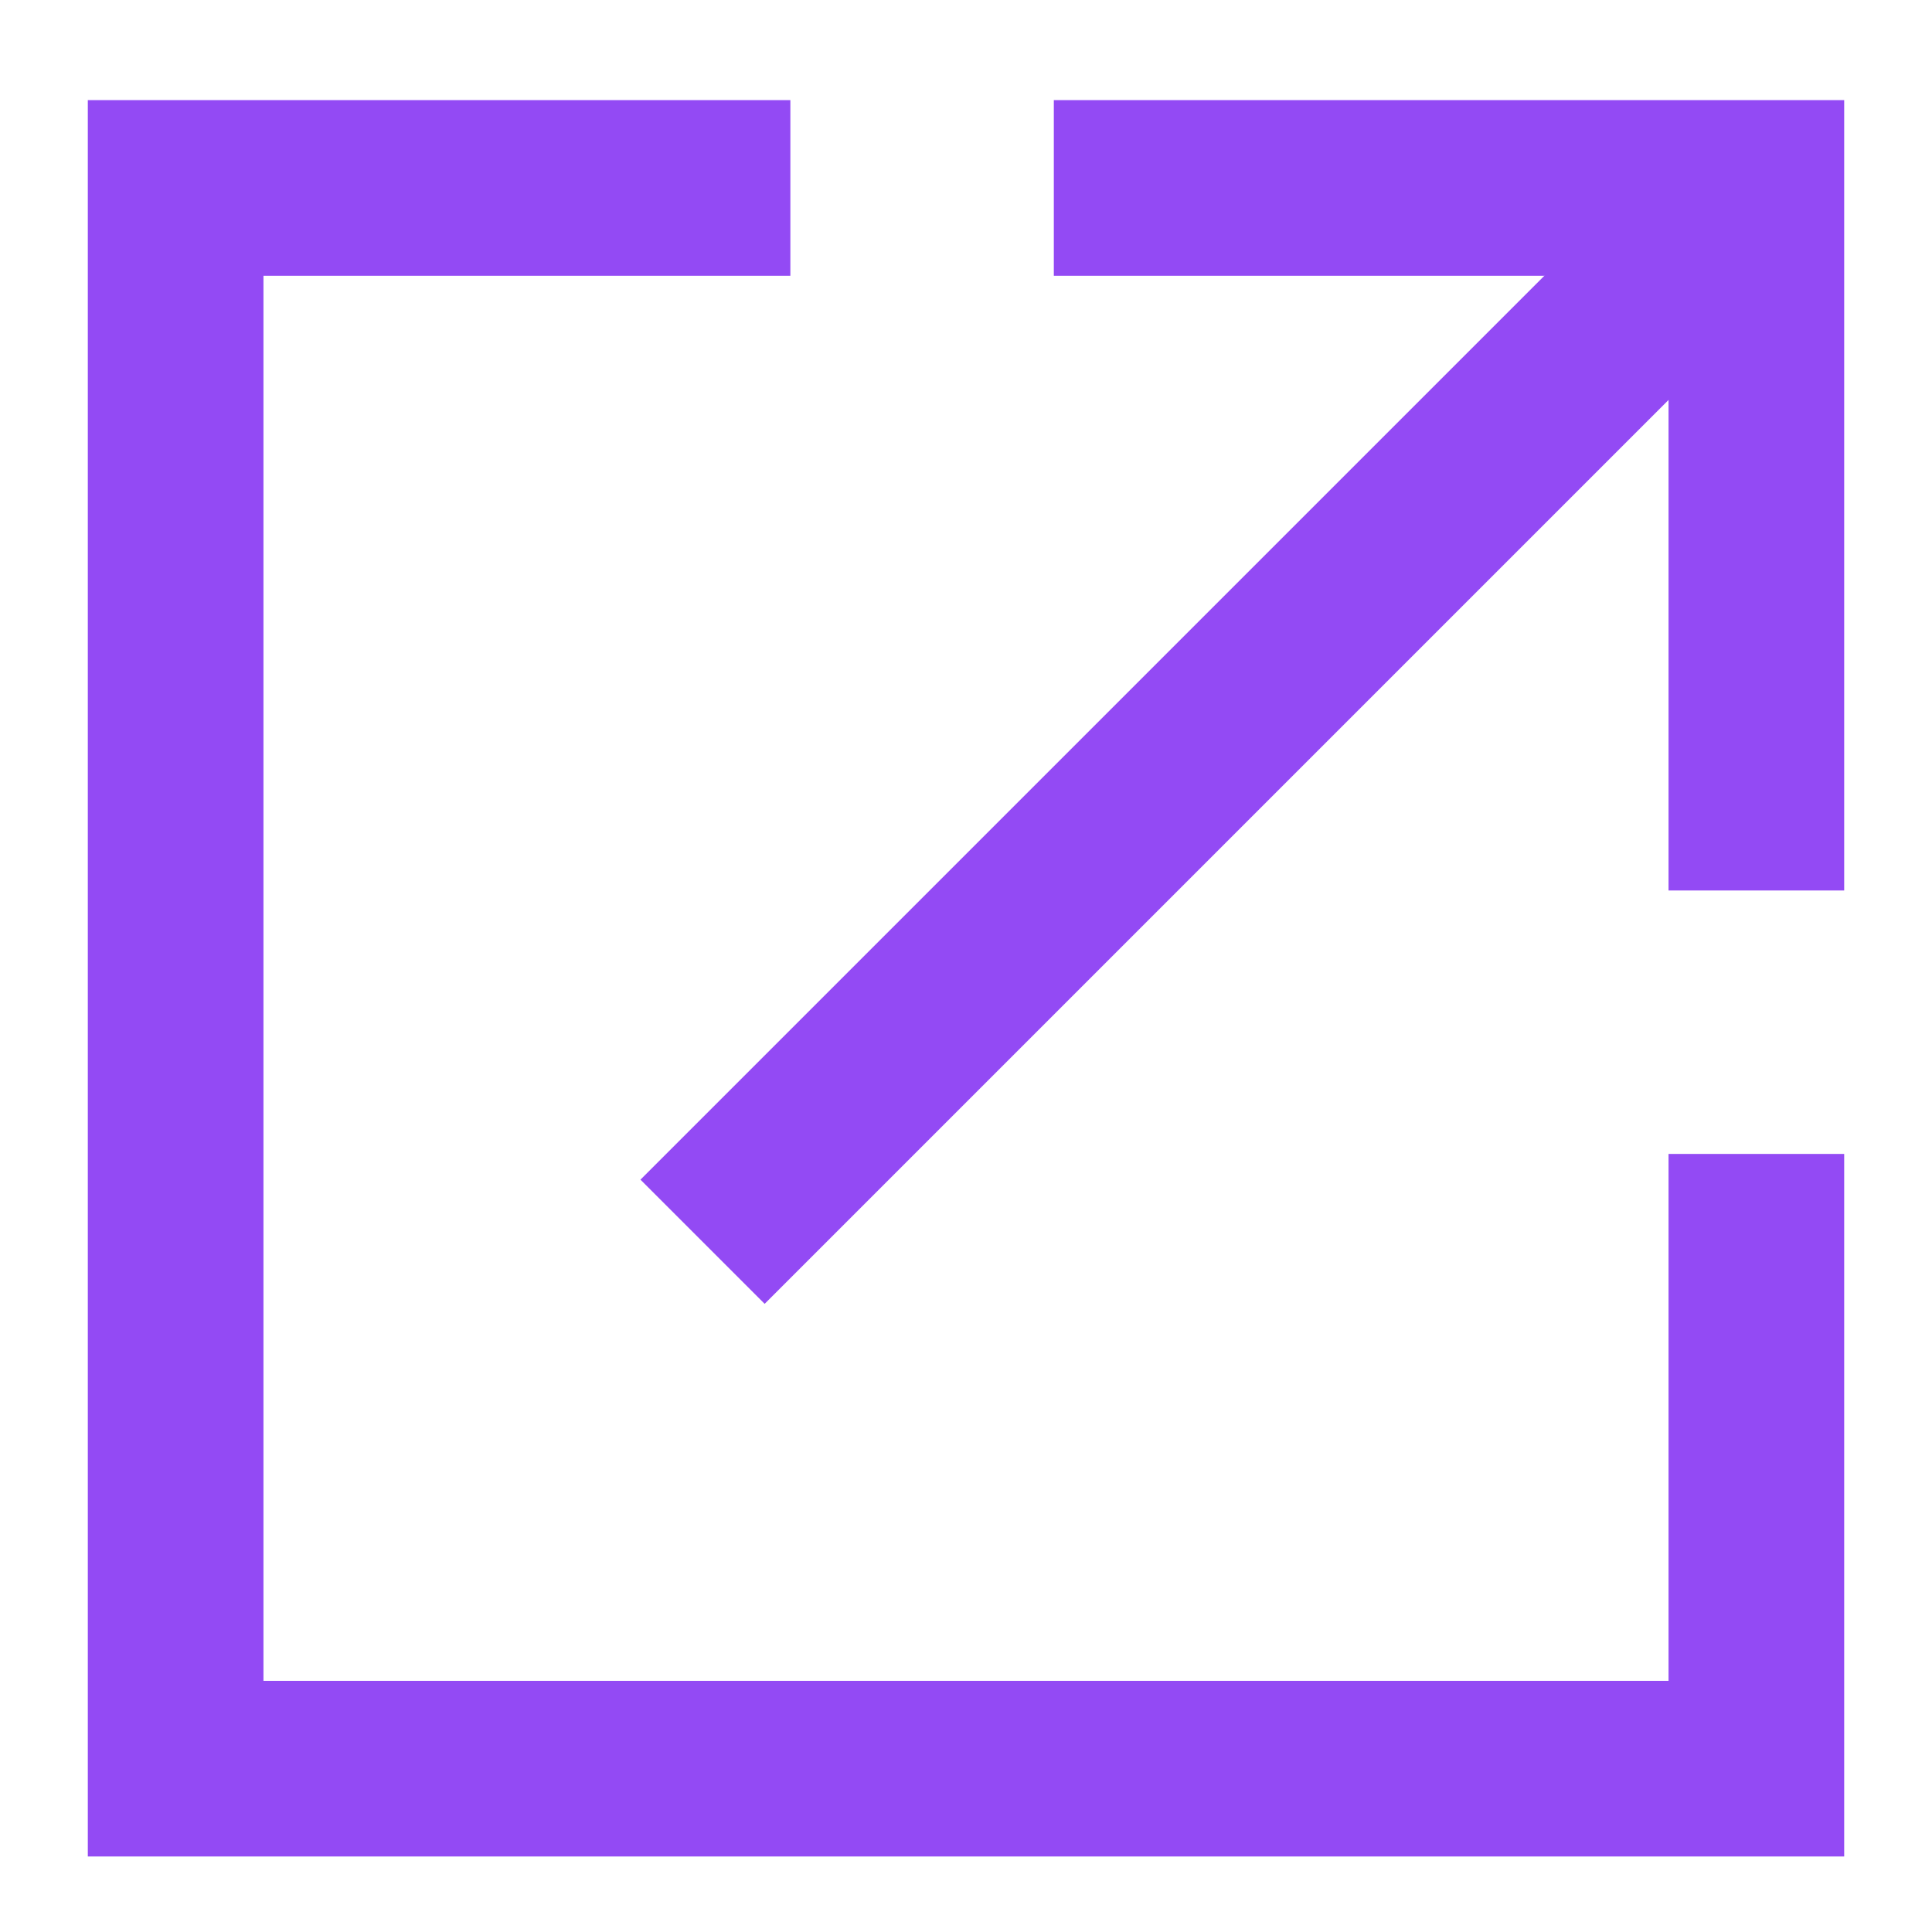 <svg width="22" height="22" fill="none" xmlns="http://www.w3.org/2000/svg"><path d="M9 2.14H2V20.14H20V13.14" stroke="#934AF4" stroke-width="2"/><path d="M12 2.14H20V10.14" stroke="#934AF4" stroke-width="2"/><path d="M20 2.14L8 14.14" stroke="#934AF4" stroke-width="2"/></svg>
